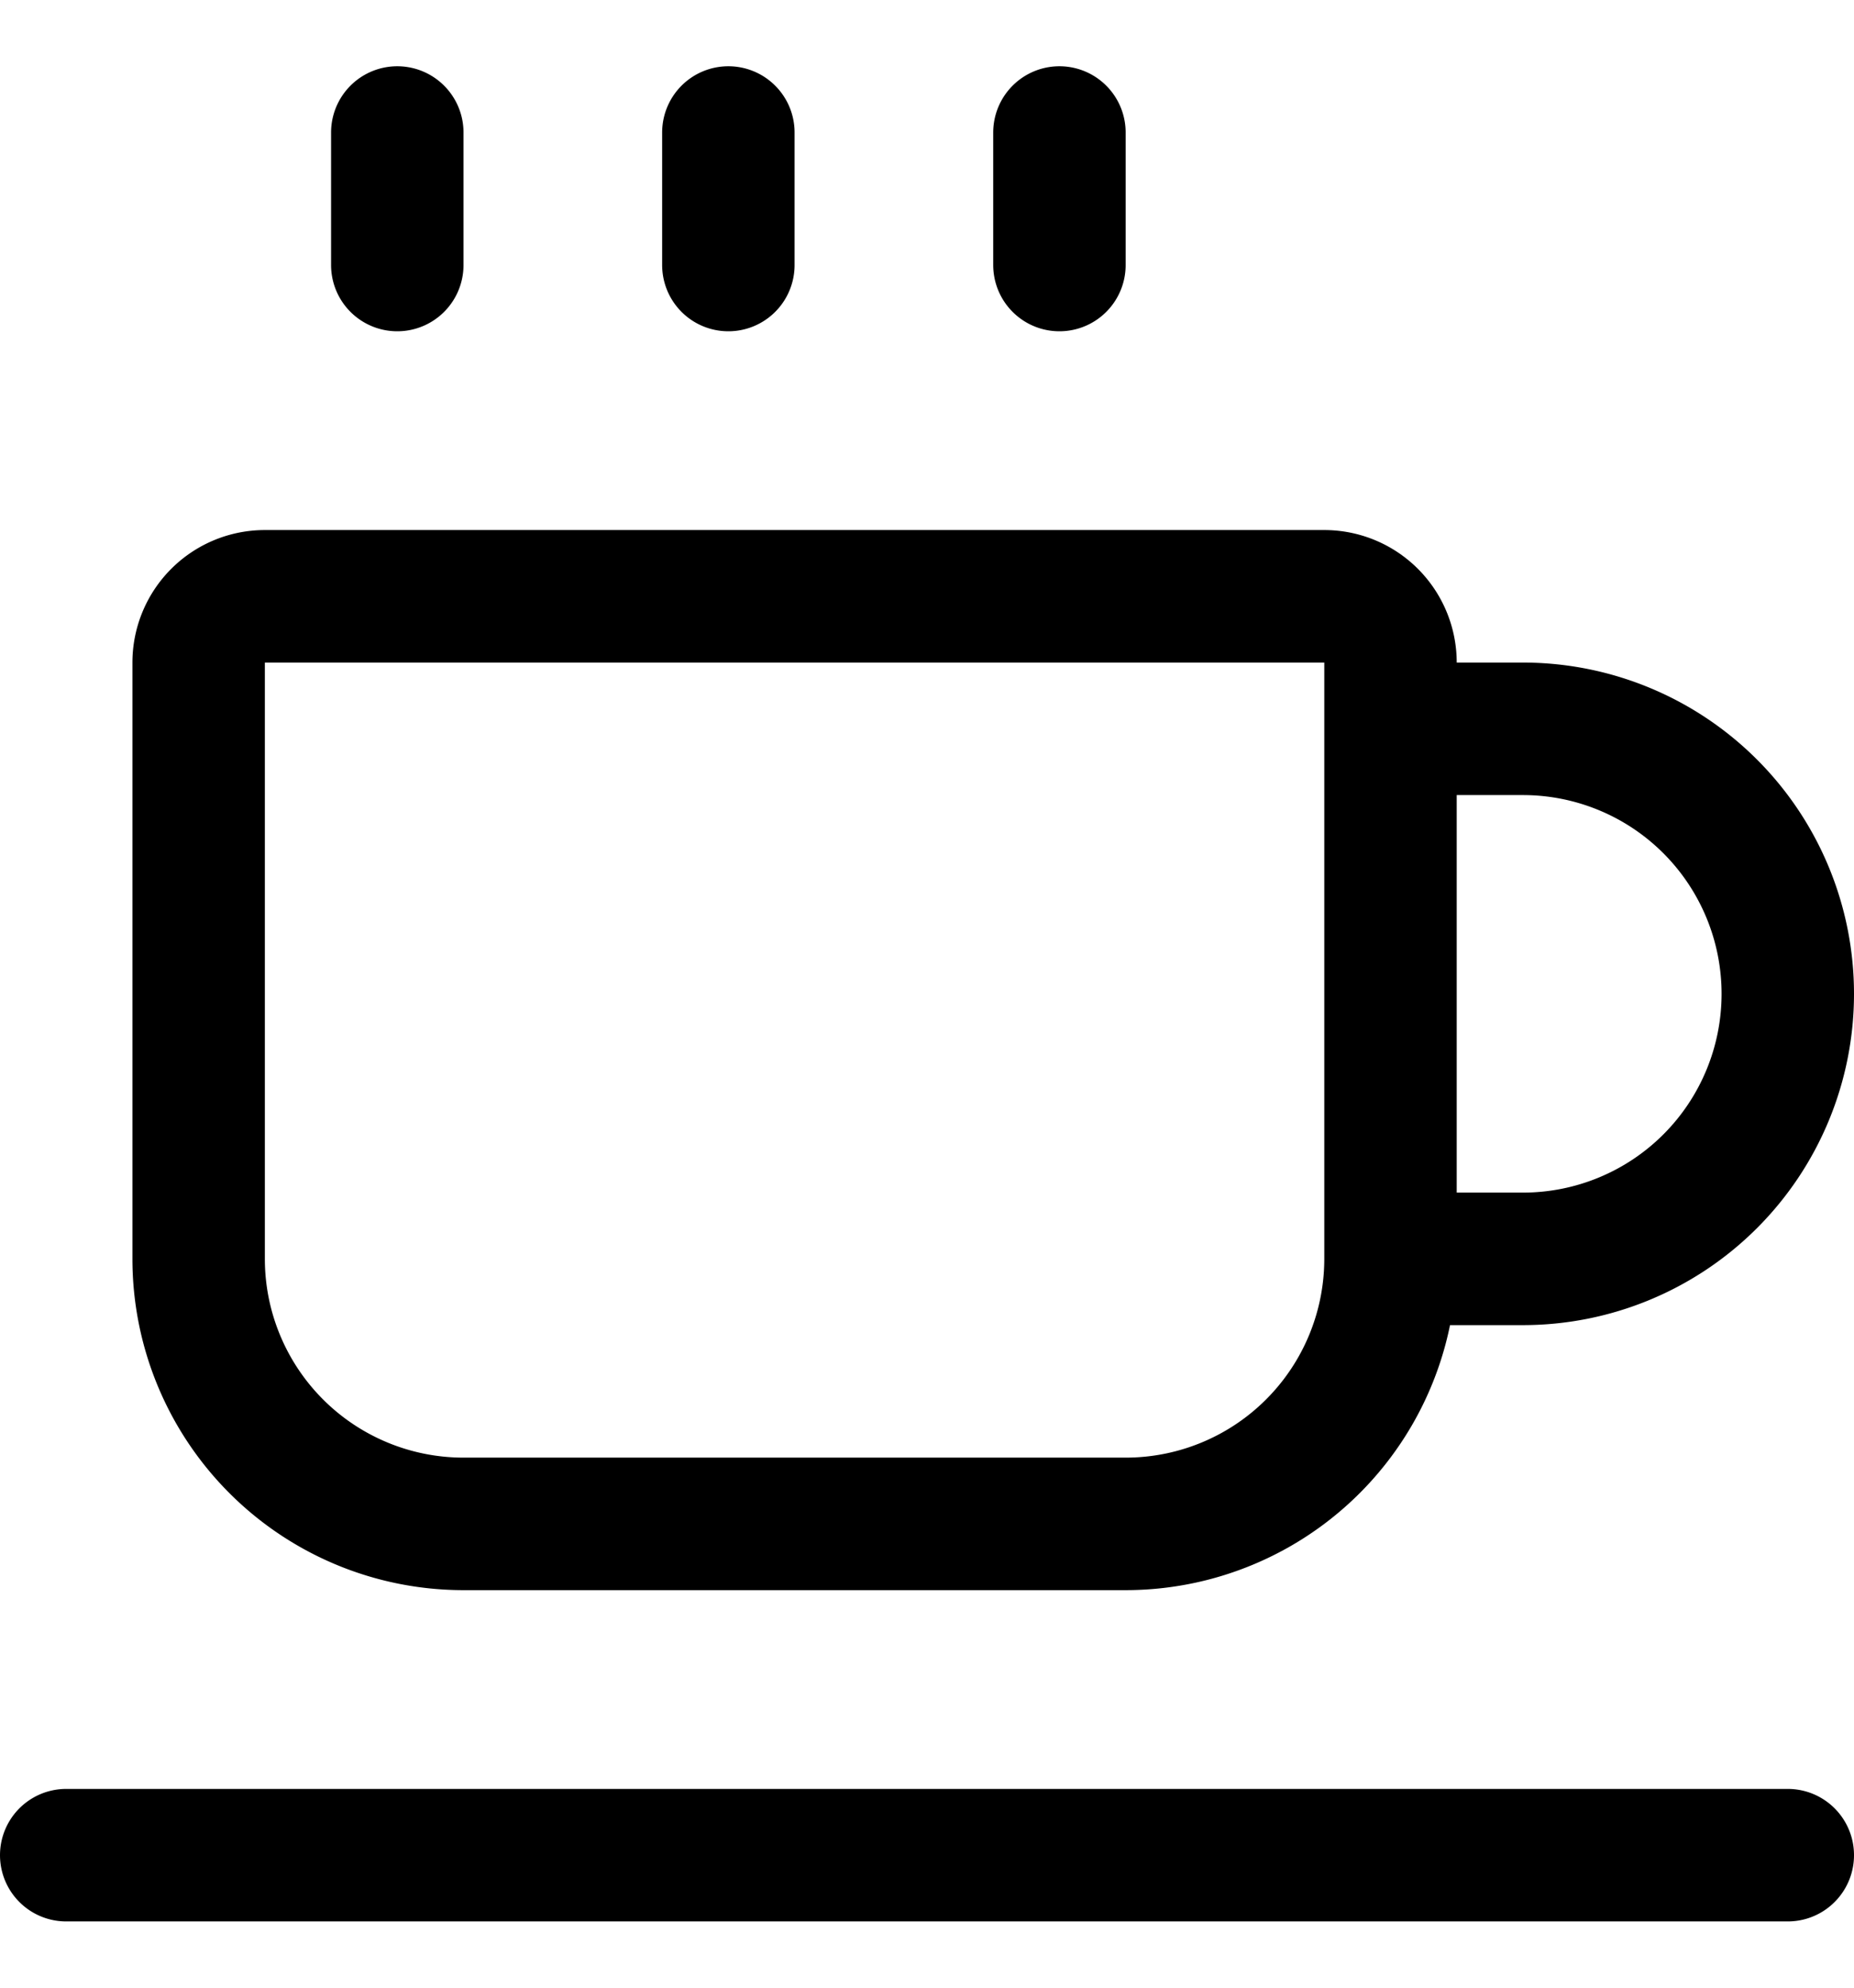 <svg width="14" height="15" viewBox="0 0 14 15" fill="none" xmlns="http://www.w3.org/2000/svg"><g stroke="currentColor" stroke-linecap="round" stroke-linejoin="round"><path d="M2 4.5h8a.5.5 0 0 1 .5.5v4.5a2 2 0 0 1-2 2h-5a2 2 0 0 1-2-2V5a.5.5 0 0 1 .5-.5v0ZM.5 14h13m-3-8.5h1a2 2 0 0 1 0 4h-1M3 1v1m5-1v1M5.5 1v1"/></g></svg>